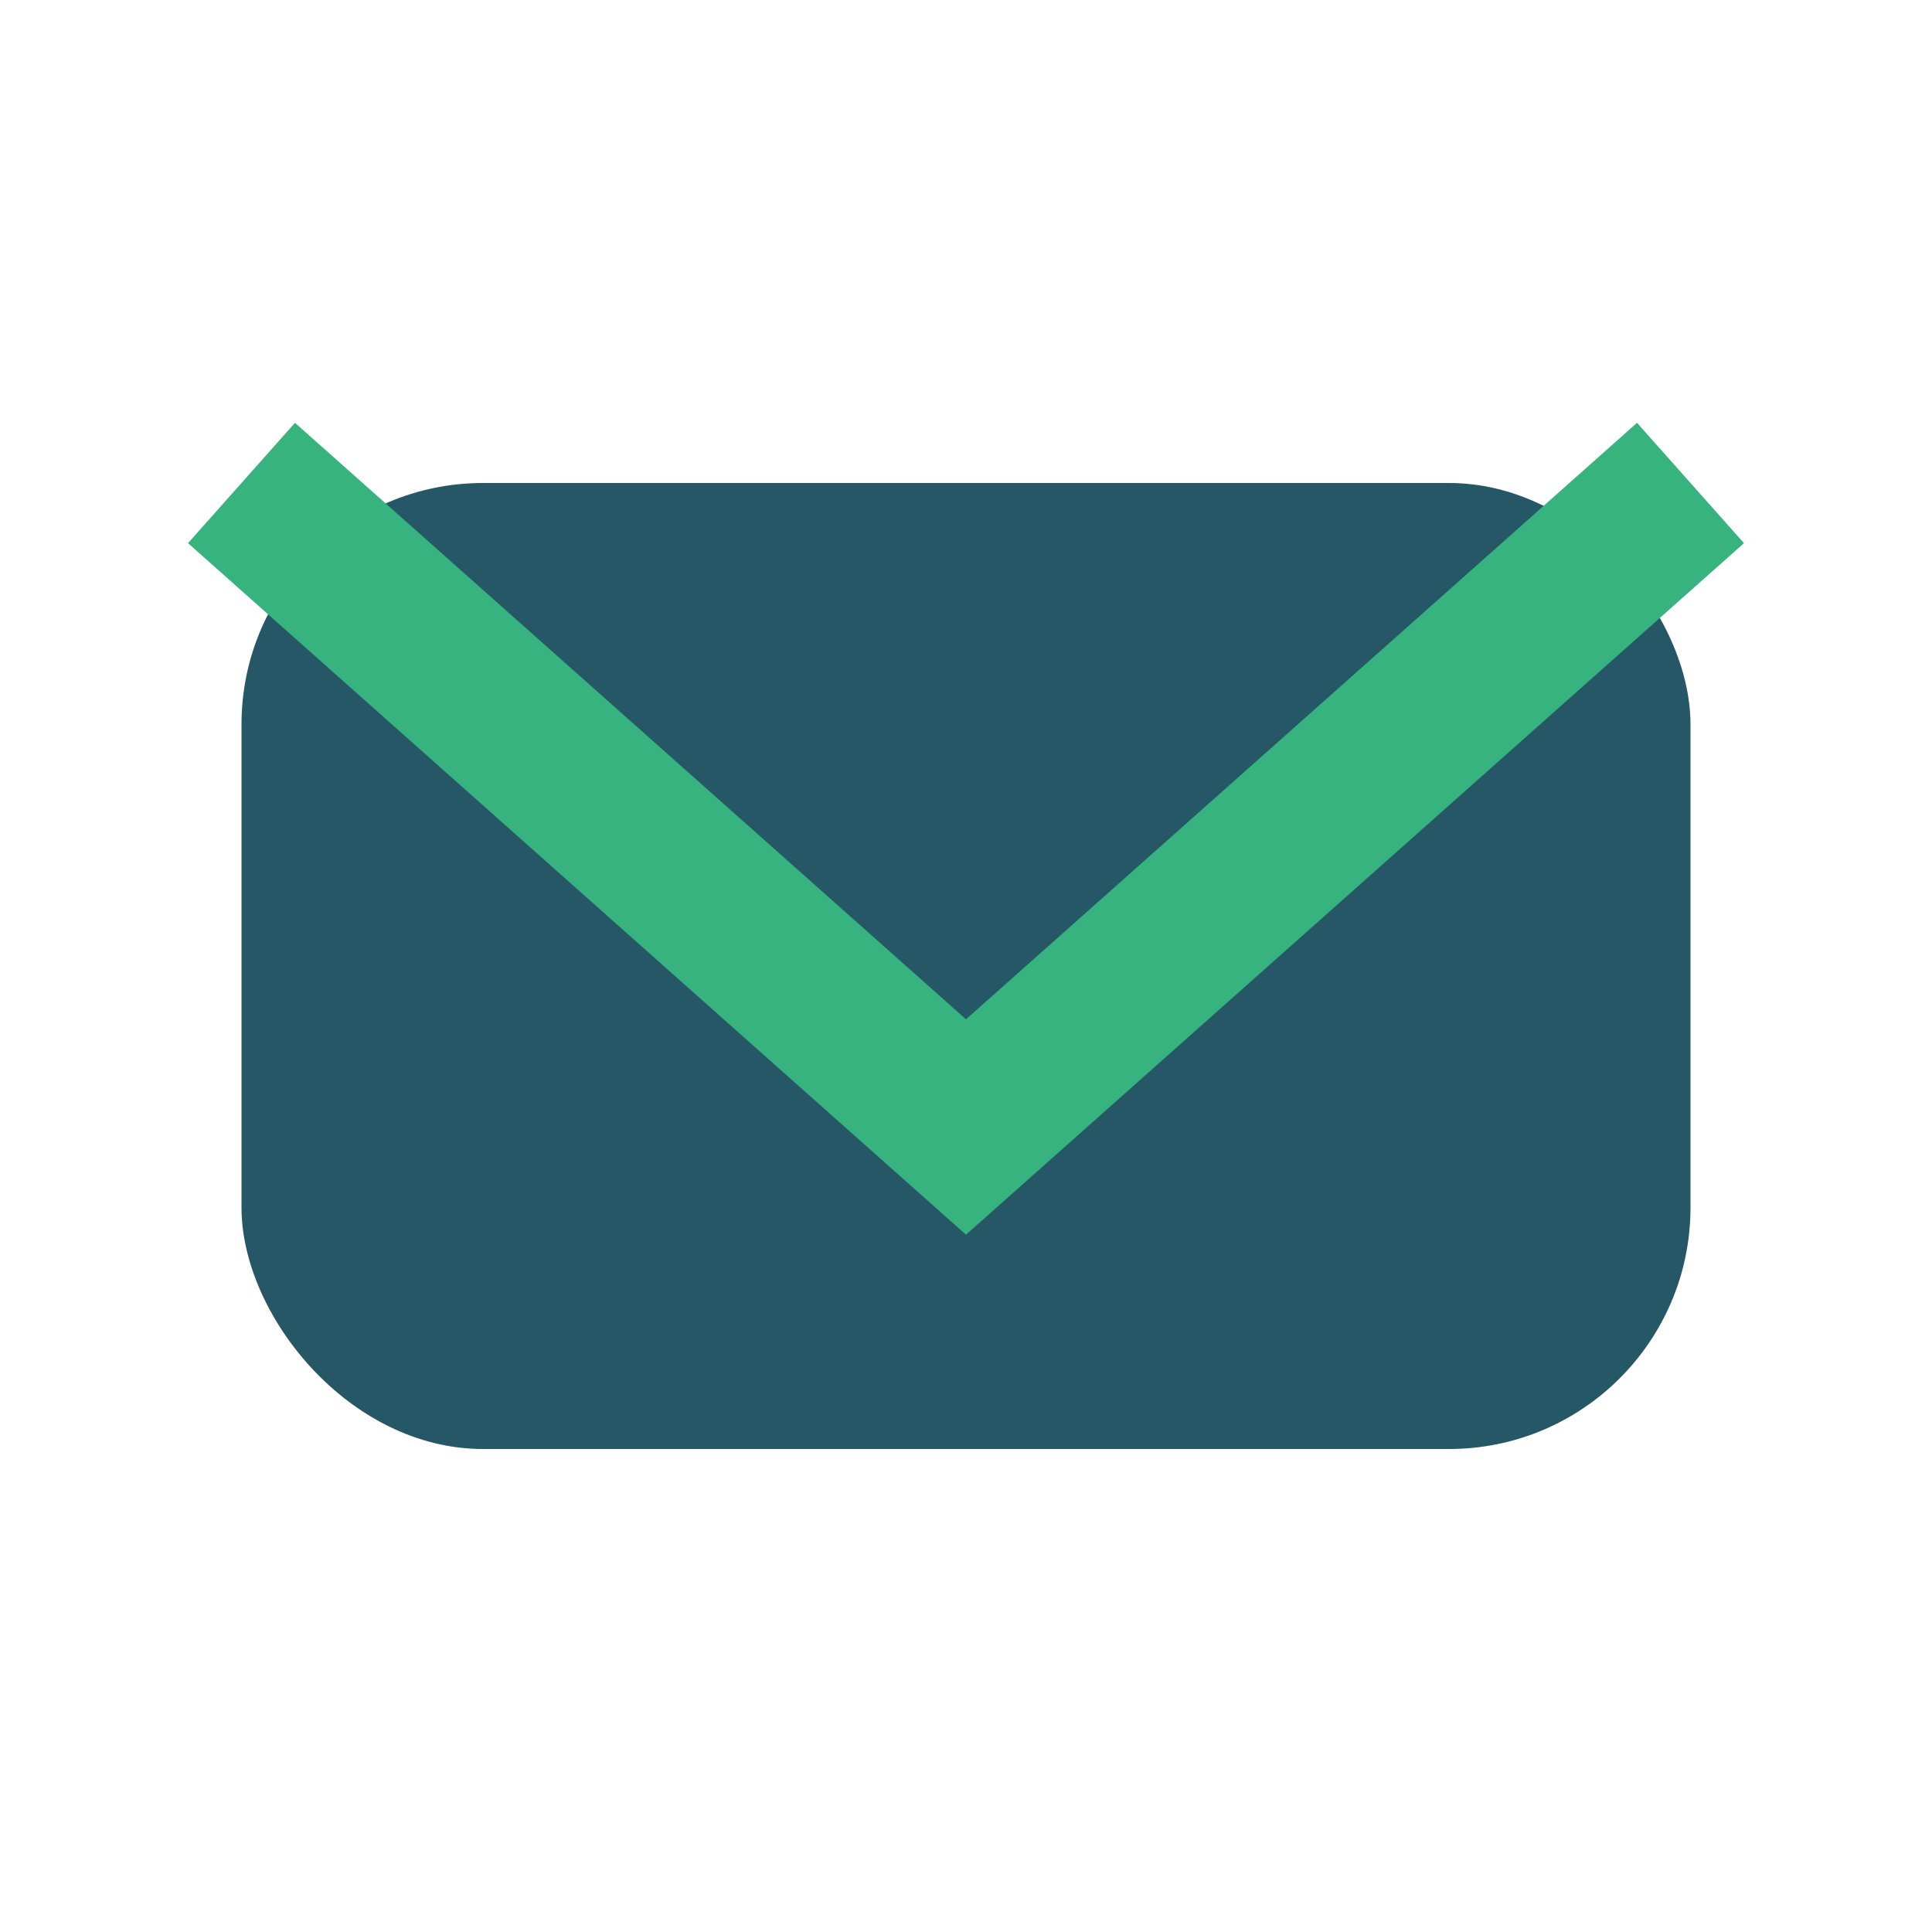 <?xml version="1.0" encoding="UTF-8"?>
<svg xmlns="http://www.w3.org/2000/svg" viewBox="0 0 24 24" width="24" height="24"><rect x="3" y="6" width="18" height="12" rx="3" fill="#255766"/><polyline points="3,6 12,14 21,6" fill="none" stroke="#36B37E" stroke-width="2"/></svg>